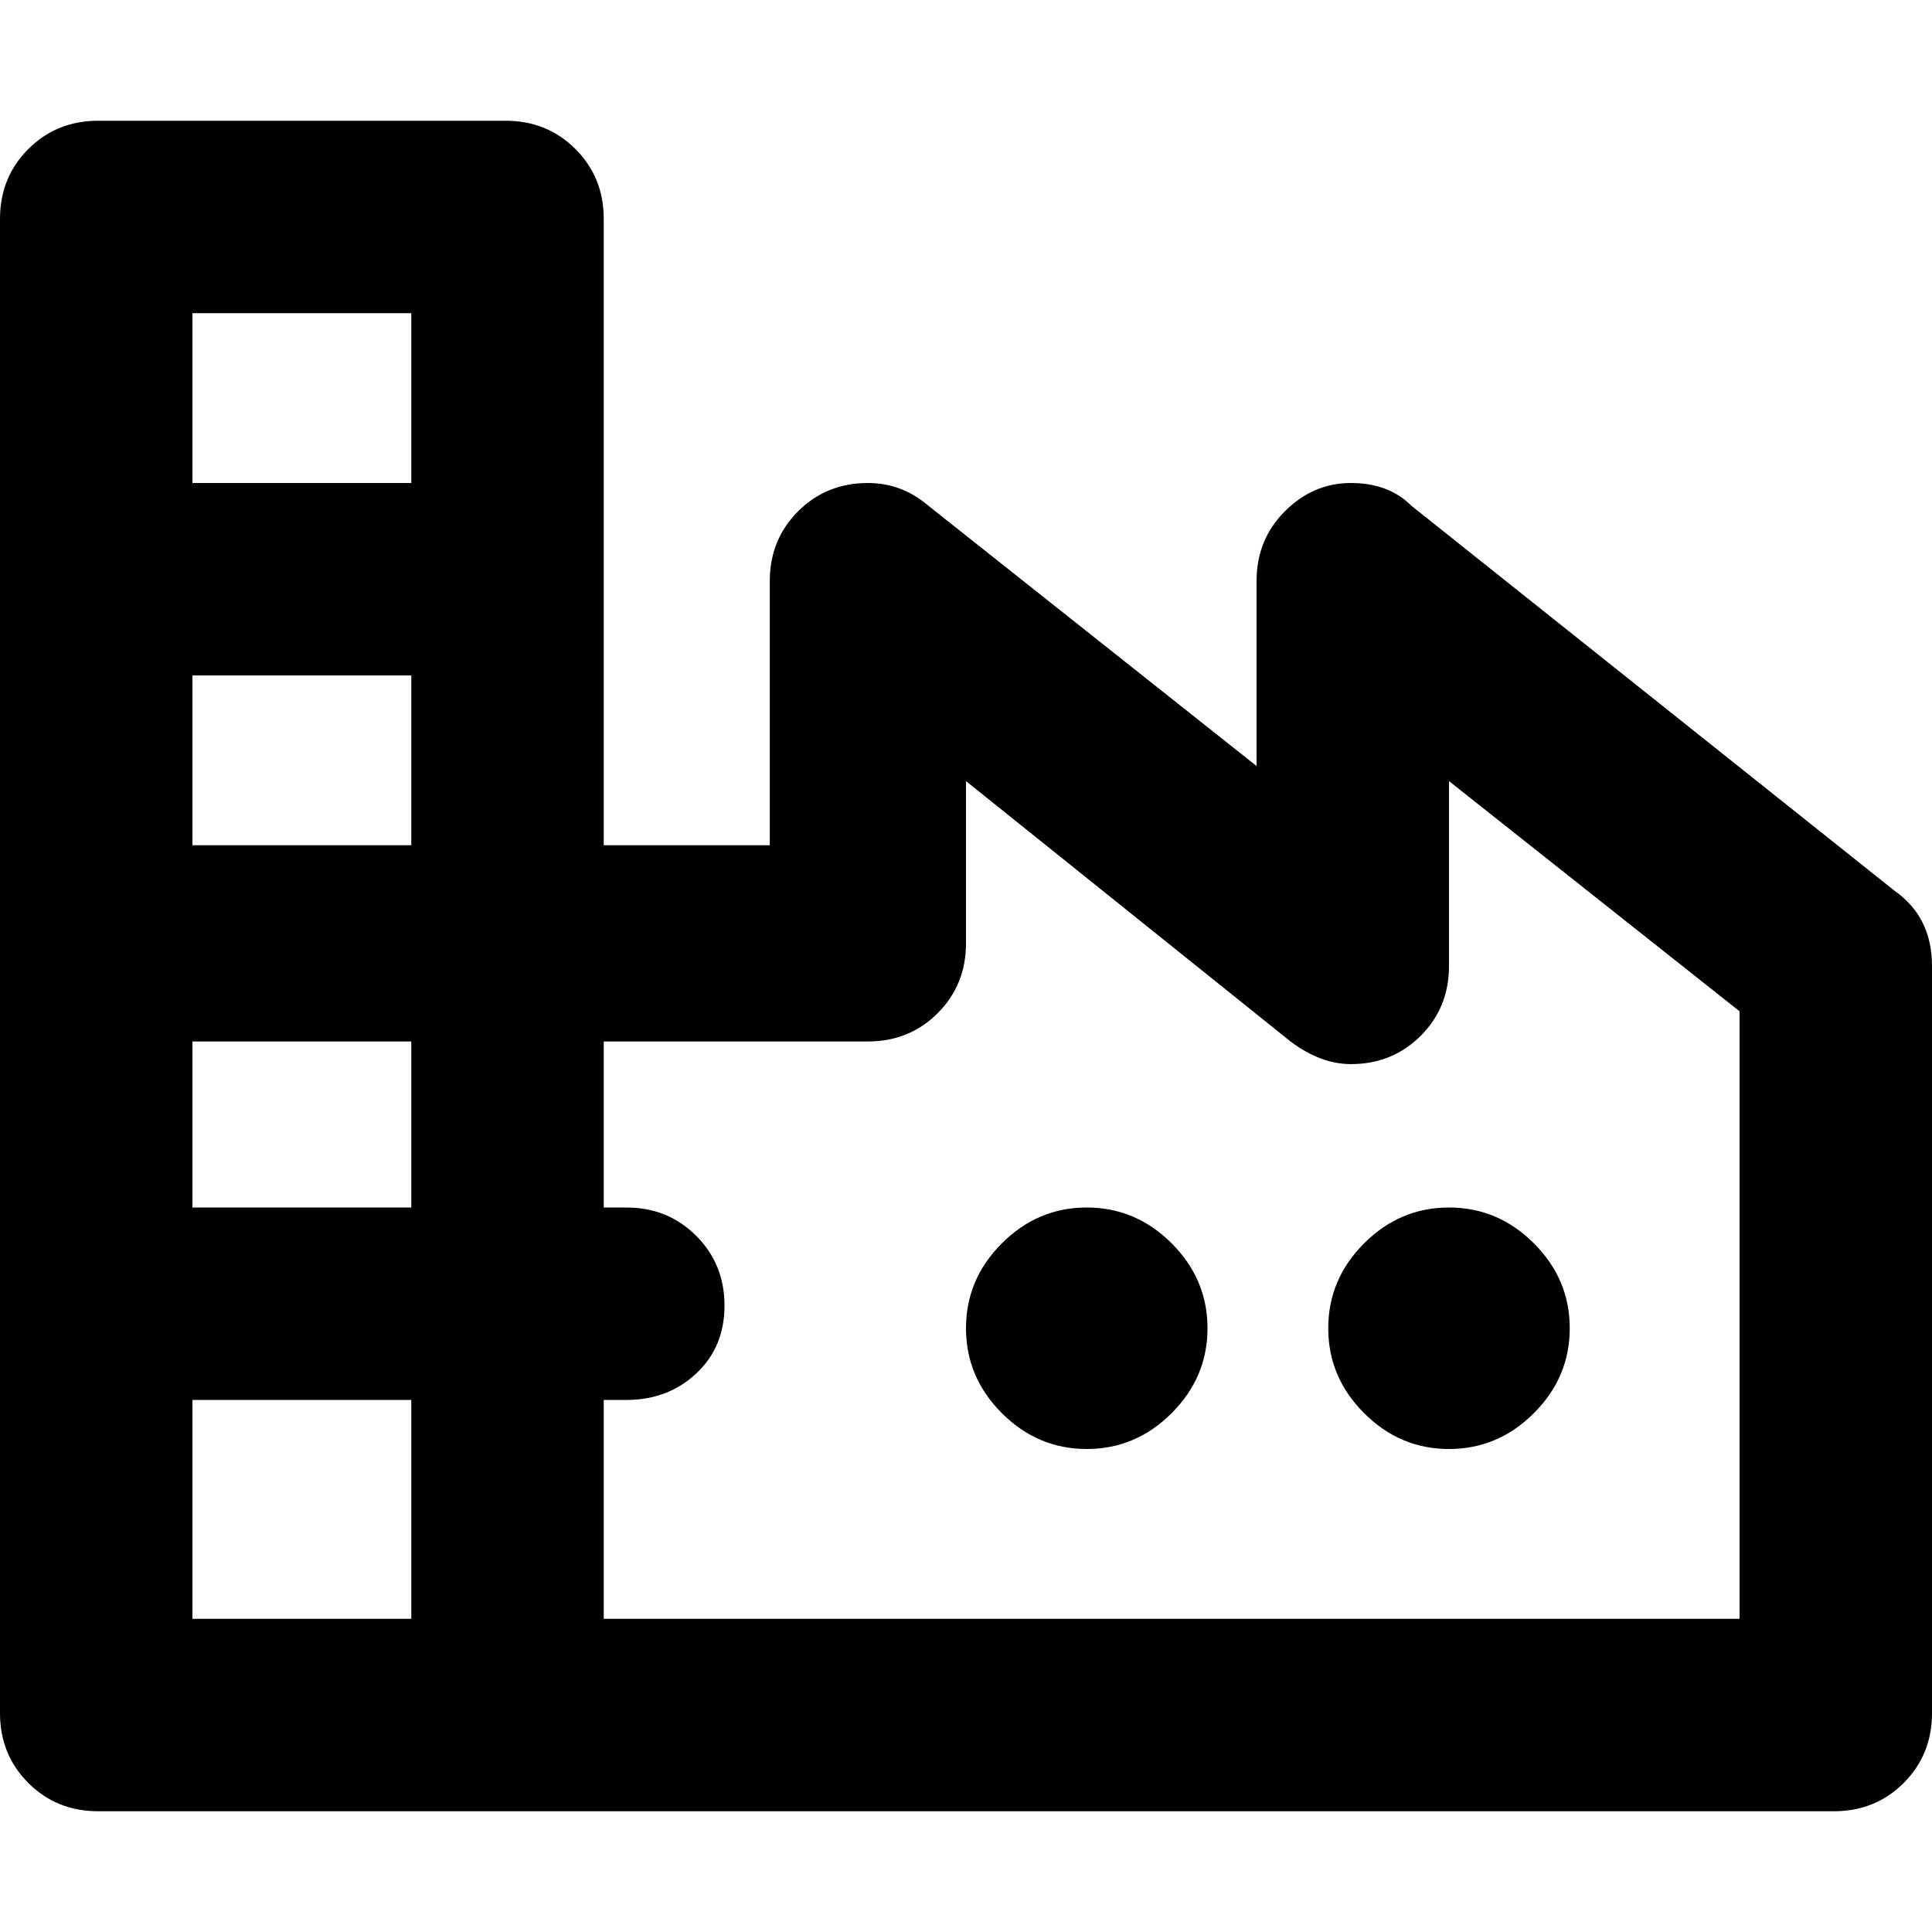 <svg xmlns="http://www.w3.org/2000/svg" viewBox="0 0 512 512">
	<path d="M502 236q10 7 10 20v198q0 11-7.5 18.5T486 480H26q-11 0-18.5-7.5T0 454V58q0-11 7.5-18.5T26 32h108q11 0 18.5 7.5T160 58v166h44v-70q0-11 7.5-18.5T230 128q9 0 16 6l87 69v-49q0-11 7.5-18.5T358 128t16 6zM51 83v45h58V83H51zm58 141v-45H51v45h58zm352 44l-77-61v49q0 11-7.5 18.5T358 282q-8 0-16-6l-86-69v43q0 11-7.5 18.5T230 276h-70v44h6q11 0 18.5 7.5T192 346t-7.5 18-18.5 7h-6v58h301V268zM51 320h58v-44H51v44zm237 0q13 0 22.5 9.5T320 352t-9.5 22.5T288 384t-22.5-9.5T256 352t9.5-22.5T288 320zm64 32q0-13 9.5-22.5T384 320t22.5 9.5T416 352t-9.5 22.5T384 384t-22.5-9.5T352 352zM51 429h58v-58H51v58z"/>
</svg>